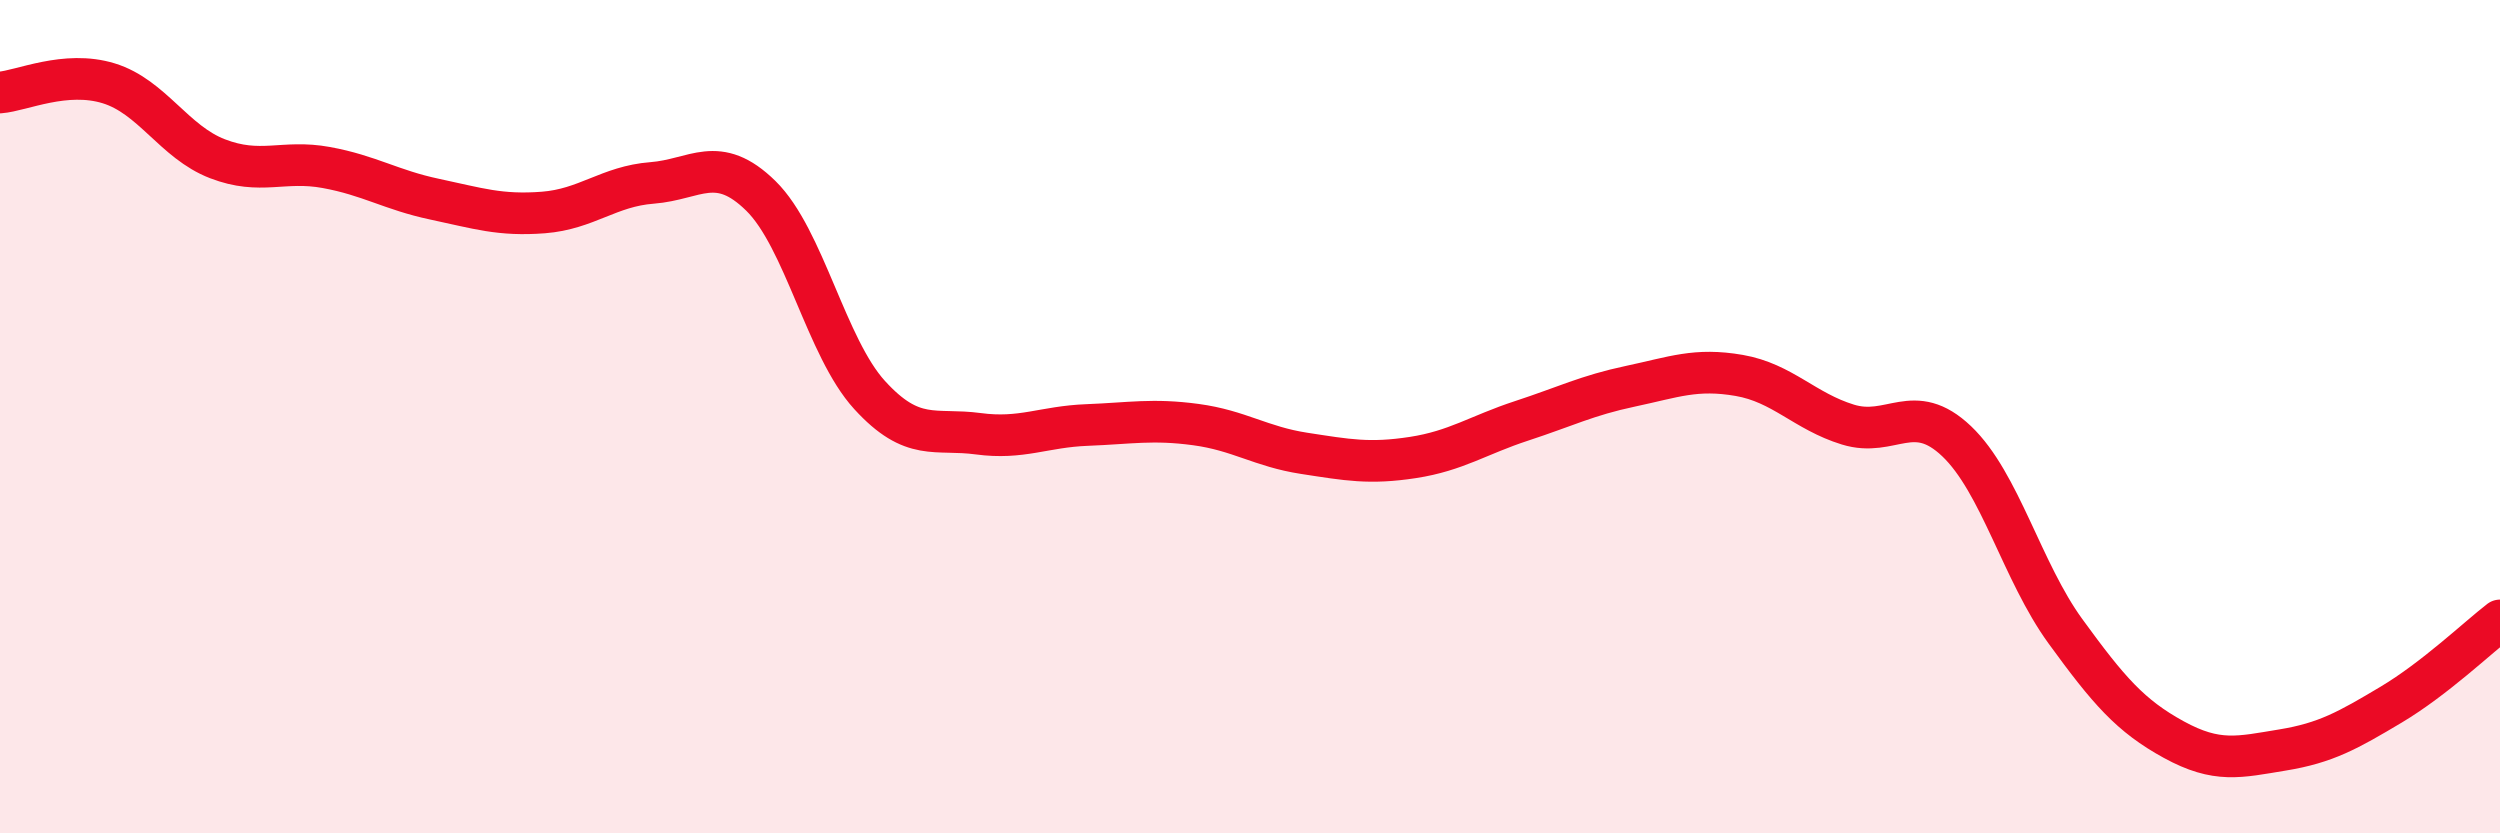 
    <svg width="60" height="20" viewBox="0 0 60 20" xmlns="http://www.w3.org/2000/svg">
      <path
        d="M 0,2.22 C 0.52,2.18 1.57,1.68 2.61,2 C 3.65,2.32 4.18,3.41 5.22,3.81 C 6.26,4.21 6.79,3.83 7.83,4.02 C 8.87,4.21 9.39,4.56 10.43,4.78 C 11.47,5 12,5.18 13.04,5.1 C 14.08,5.02 14.61,4.47 15.65,4.39 C 16.69,4.31 17.22,3.68 18.26,4.7 C 19.3,5.72 19.83,8.34 20.87,9.48 C 21.91,10.62 22.44,10.27 23.48,10.41 C 24.52,10.55 25.05,10.24 26.09,10.2 C 27.13,10.16 27.66,10.05 28.7,10.19 C 29.74,10.33 30.26,10.72 31.3,10.88 C 32.34,11.04 32.87,11.14 33.91,10.98 C 34.95,10.82 35.48,10.44 36.52,10.1 C 37.56,9.76 38.09,9.49 39.13,9.27 C 40.17,9.05 40.7,8.83 41.74,9.01 C 42.78,9.19 43.31,9.87 44.35,10.19 C 45.39,10.51 45.92,9.6 46.96,10.59 C 48,11.58 48.53,13.72 49.57,15.15 C 50.61,16.58 51.13,17.18 52.17,17.75 C 53.21,18.32 53.74,18.17 54.78,18 C 55.82,17.83 56.35,17.53 57.39,16.91 C 58.43,16.29 59.48,15.29 60,14.89L60 20L0 20Z"
        fill="#EB0A25"
        opacity="0.1"
        stroke-linecap="round"
        stroke-linejoin="round"
      />
      <path
        d="M 0,2.22 C 0.52,2.18 1.57,1.68 2.61,2 C 3.65,2.32 4.18,3.41 5.22,3.81 C 6.26,4.21 6.79,3.83 7.83,4.02 C 8.87,4.21 9.39,4.56 10.43,4.78 C 11.47,5 12,5.18 13.04,5.1 C 14.08,5.02 14.61,4.47 15.65,4.39 C 16.69,4.31 17.22,3.68 18.26,4.7 C 19.3,5.72 19.83,8.34 20.87,9.48 C 21.91,10.62 22.44,10.27 23.48,10.41 C 24.52,10.55 25.05,10.24 26.09,10.2 C 27.13,10.16 27.66,10.05 28.7,10.19 C 29.74,10.33 30.26,10.72 31.3,10.88 C 32.34,11.04 32.87,11.14 33.91,10.98 C 34.95,10.82 35.48,10.44 36.52,10.1 C 37.56,9.76 38.09,9.49 39.13,9.27 C 40.17,9.05 40.7,8.83 41.74,9.01 C 42.78,9.19 43.31,9.87 44.35,10.19 C 45.39,10.51 45.92,9.6 46.96,10.59 C 48,11.58 48.53,13.72 49.57,15.15 C 50.61,16.58 51.13,17.18 52.17,17.75 C 53.21,18.32 53.74,18.17 54.78,18 C 55.82,17.83 56.35,17.53 57.39,16.91 C 58.43,16.29 59.48,15.29 60,14.89"
        stroke="#EB0A25"
        stroke-width="1"
        fill="none"
        stroke-linecap="round"
        stroke-linejoin="round"
      />
    </svg>
  